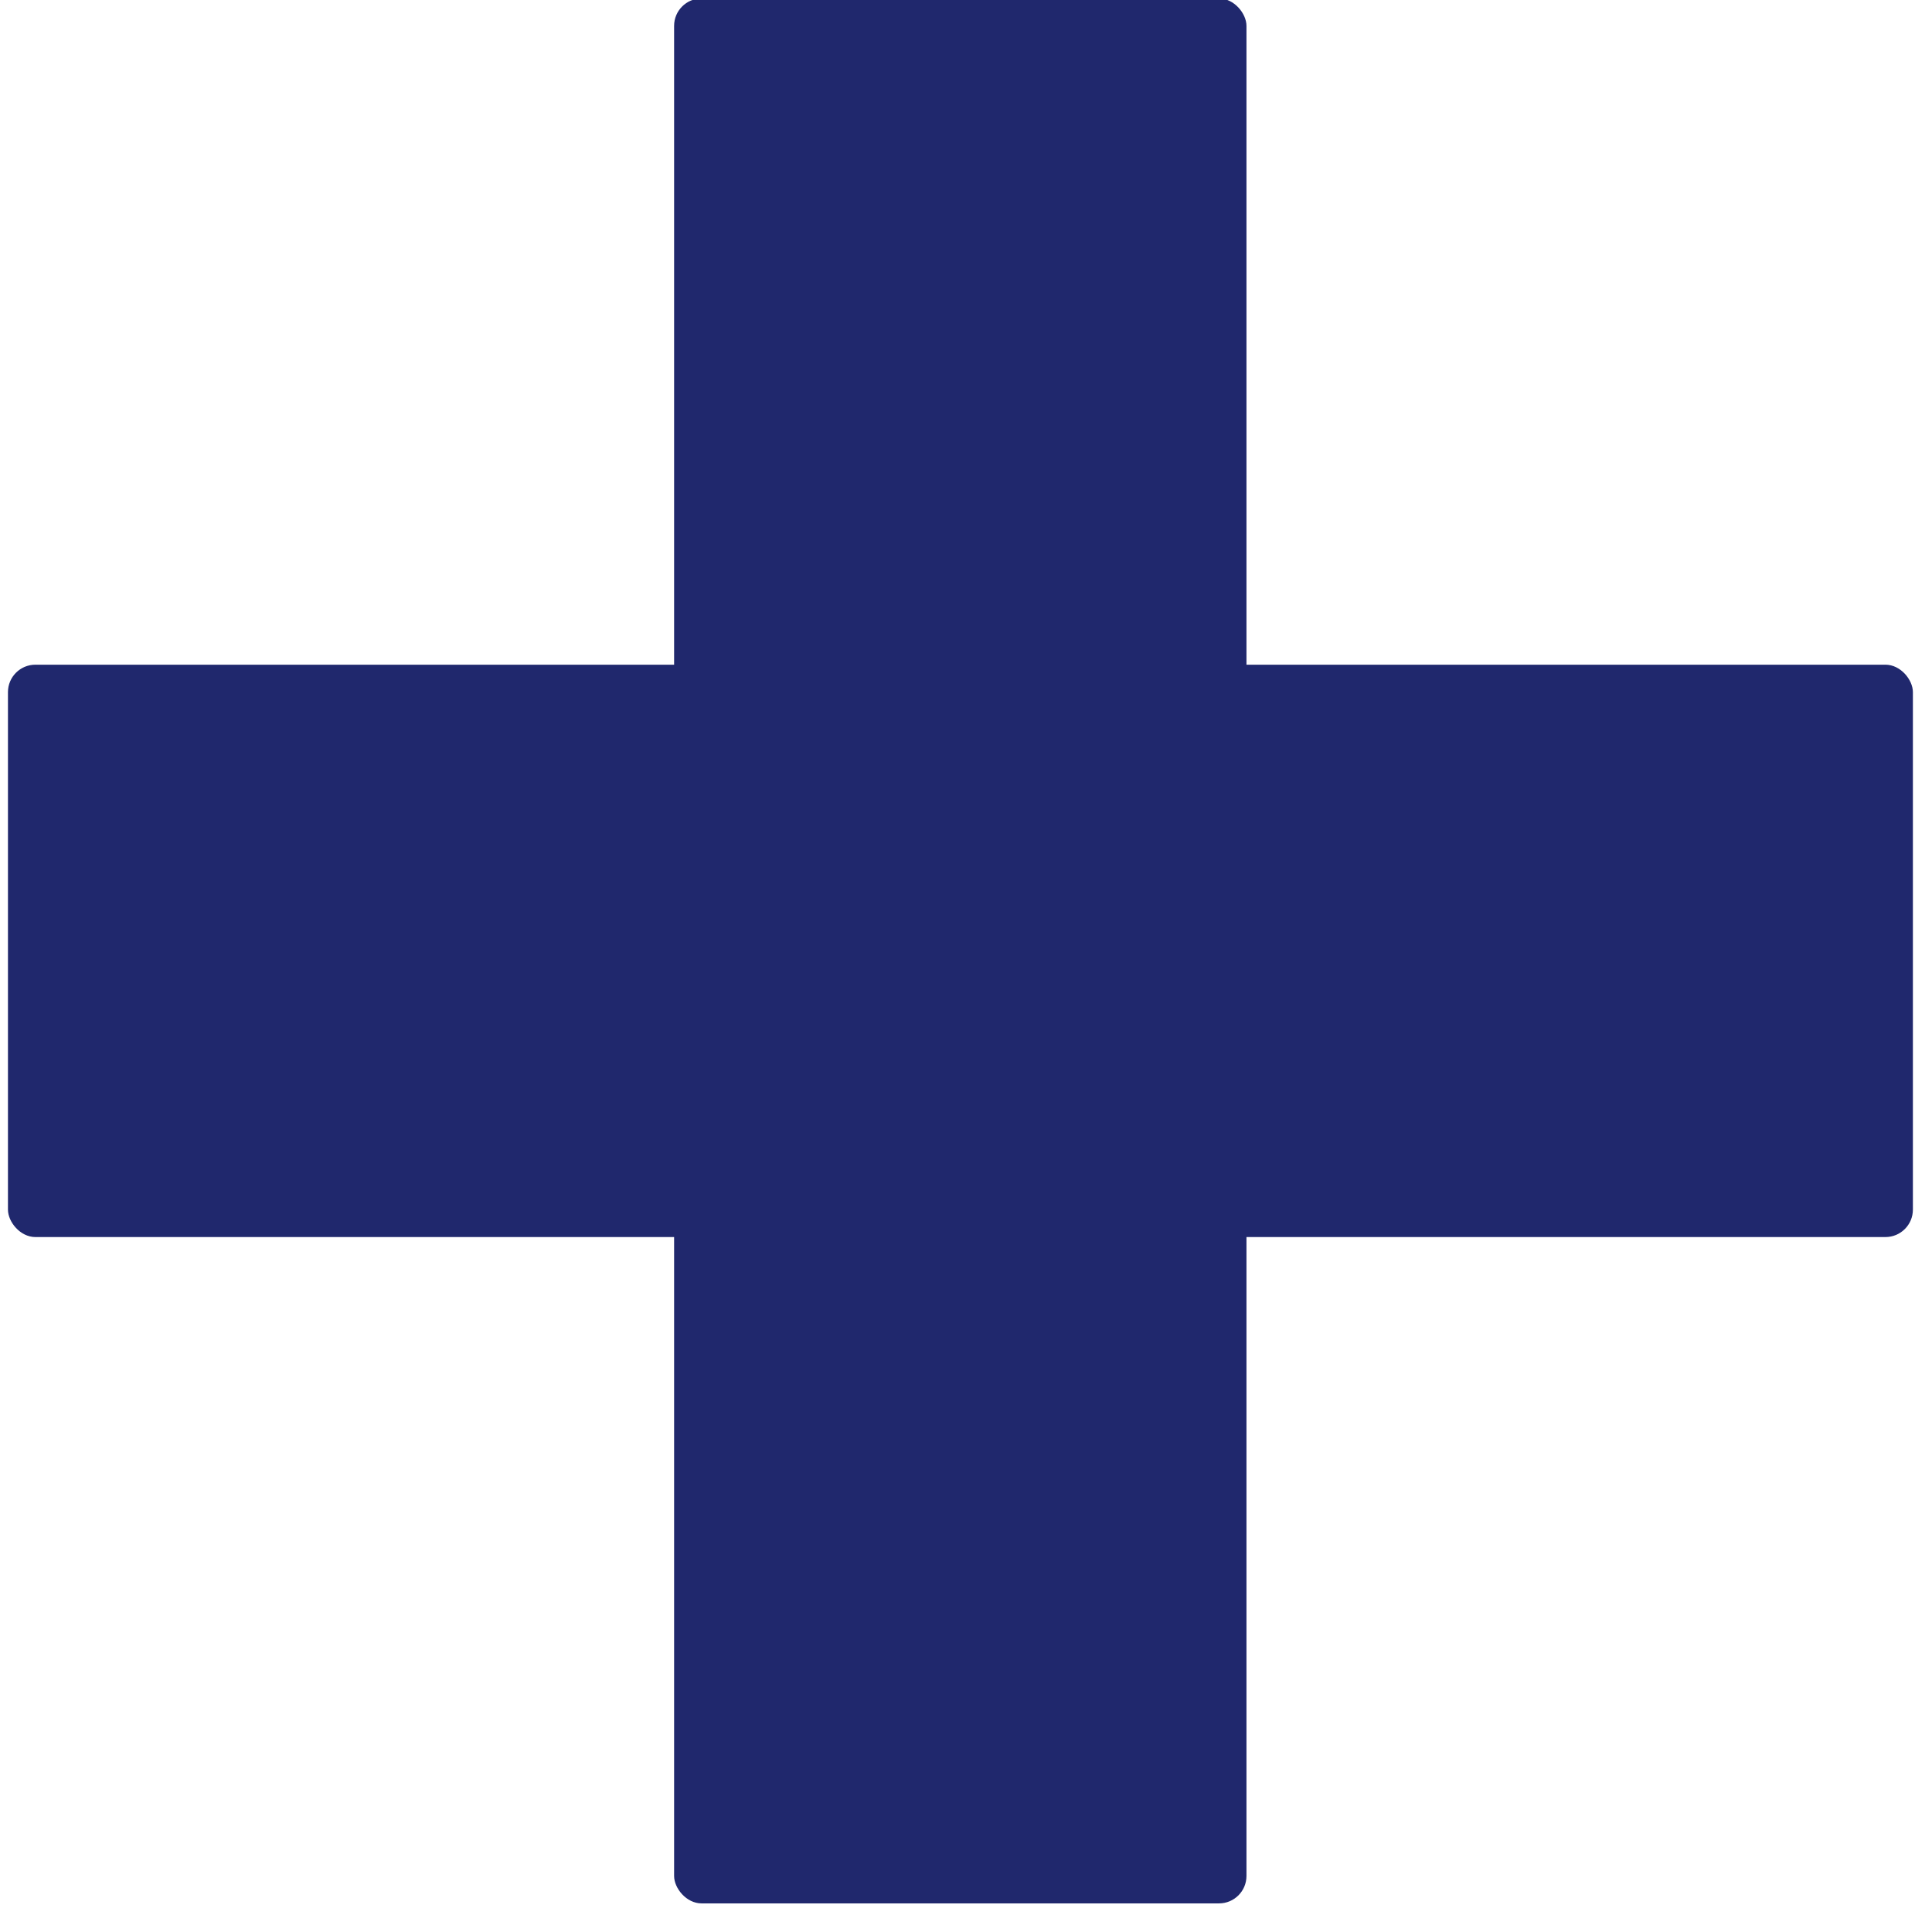 <?xml version="1.0" encoding="UTF-8"?>
<svg id="Layer_1" data-name="Layer 1" xmlns="http://www.w3.org/2000/svg" viewBox="0 0 211.34 209.46">
  <defs>
    <style>
      .cls-1 {
        fill: #20286d;
        stroke-width: 0px;
      }
    </style>
  </defs>
  <rect class="cls-1" x=".87" y="72.71" width="208.38" height="62.61" rx="3" ry="3"/>
  <rect class="cls-1" x="73.74" y="-.17" width="62.61" height="208.38" rx="3" ry="3"/>
</svg>